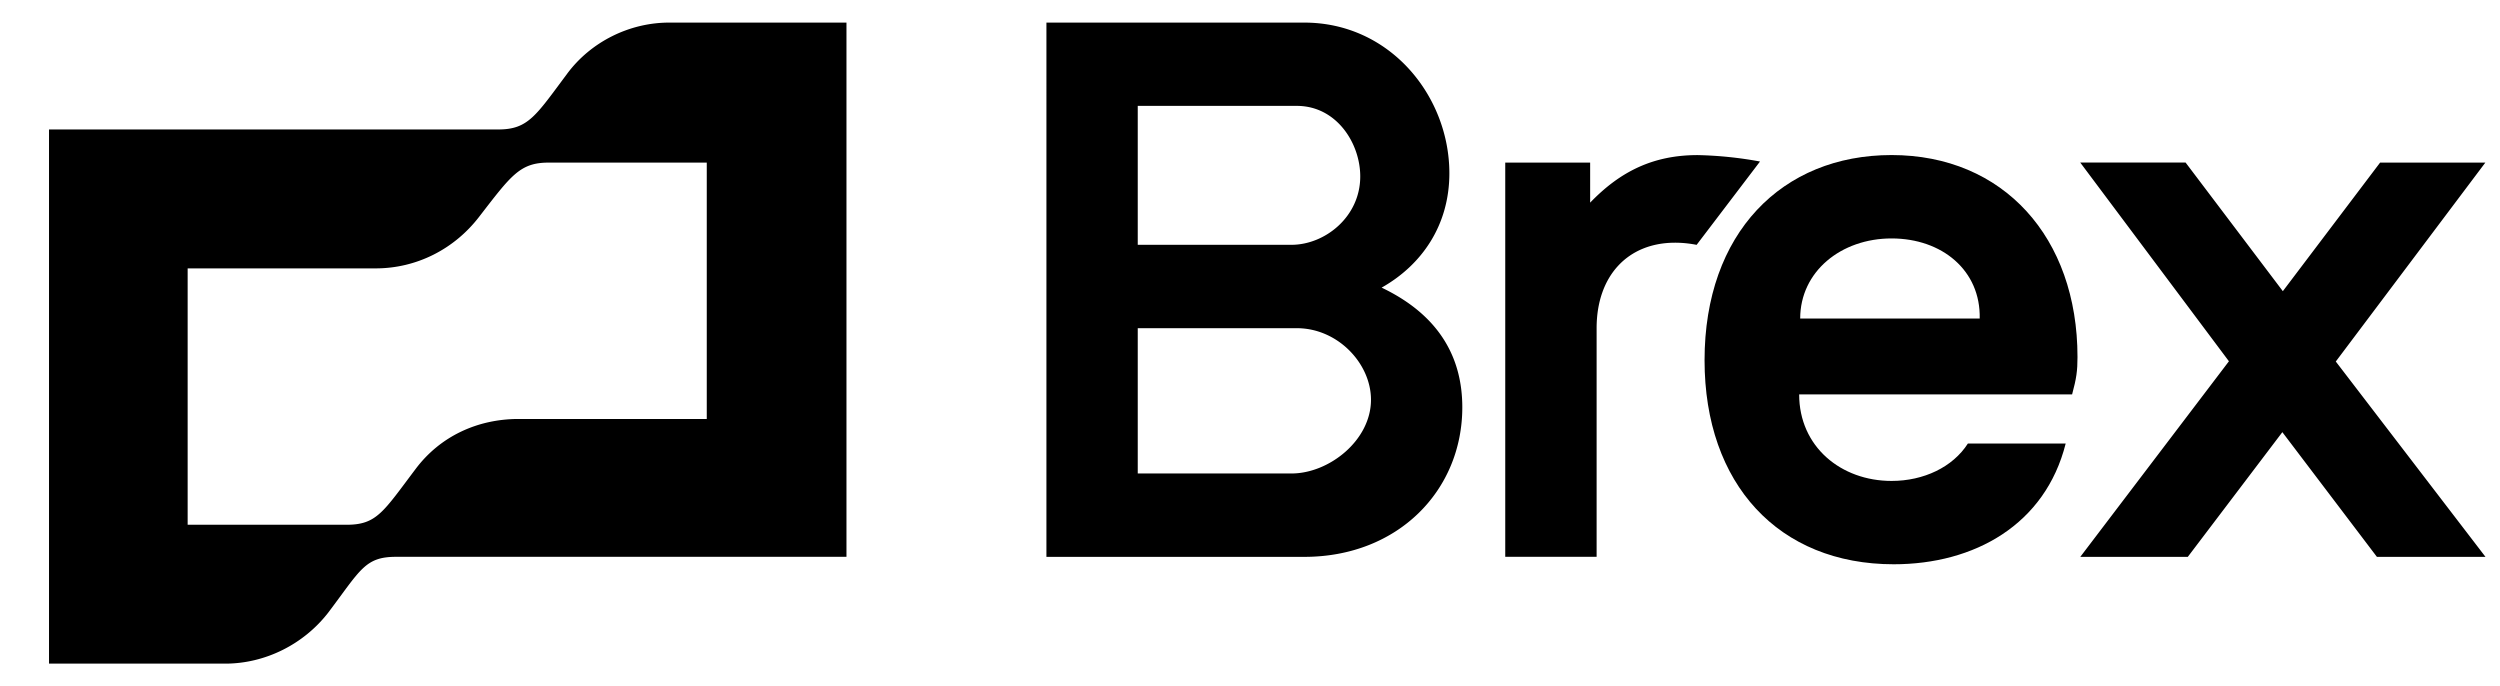 <?xml version="1.0" encoding="UTF-8"?>
<svg xmlns="http://www.w3.org/2000/svg" fill="none" viewBox="0 0 51 14"> <g fill="currentColor"> <path d="M34.632 3.164c-.882 0-1.562.314-2.193.97v-.817h-1.732v8.042h1.864V6.695c0-1.068.636-1.744 1.6-1.744.176 0 .33.022.44.044l1.293-1.7a7.851 7.851 0 0 0-1.272-.131Zm16.07.153h-2.148L46.57 5.94l-1.984-2.624h-2.149L45.47 7.37l-3.032 3.99h2.193l1.929-2.544 1.929 2.544h2.215L47.65 7.375l3.051-4.058Zm-39.134-1.81c-.636.85-.79 1.134-1.403 1.134H1v10.897h3.596c.81 0 1.6-.392 2.104-1.046.658-.872.746-1.133 1.382-1.133h9.186V.461H13.65c-.81 0-1.6.393-2.083 1.047Zm2.85 7.04H10.58c-.833 0-1.6.349-2.105 1.025-.658.872-.79 1.133-1.403 1.133H3.828v-5.23h3.837c.833 0 1.6-.393 2.105-1.047.658-.85.833-1.111 1.425-1.111h3.223v5.23Zm13.768-2.68c.812-.458 1.381-1.265 1.381-2.333 0-1.569-1.205-3.073-2.96-3.073h-5.26V11.36h5.26c1.908 0 3.224-1.351 3.224-3.051 0-1.003-.46-1.875-1.645-2.441ZM23.21 2.16h3.245c.811 0 1.294.763 1.294 1.439 0 .828-.724 1.395-1.403 1.395h-3.136V2.16Zm3.136 7.498h-3.136V6.695h3.245c.834 0 1.513.719 1.513 1.46 0 .828-.855 1.504-1.622 1.504Z" /> <path d="M40.145 9.048c-.307.48-.9.763-1.557.763-1.03 0-1.885-.697-1.885-1.765h5.568c.088-.327.11-.48.11-.763 0-2.441-1.513-4.12-3.793-4.12-2.236 0-3.815 1.592-3.815 4.185 0 2.529 1.513 4.163 3.859 4.163 1.644 0 3.091-.806 3.508-2.463h-1.995Zm-1.557-4.184c1.03 0 1.82.653 1.798 1.634h-3.662c0-.959.834-1.634 1.864-1.634Z" /> </g> </svg>

